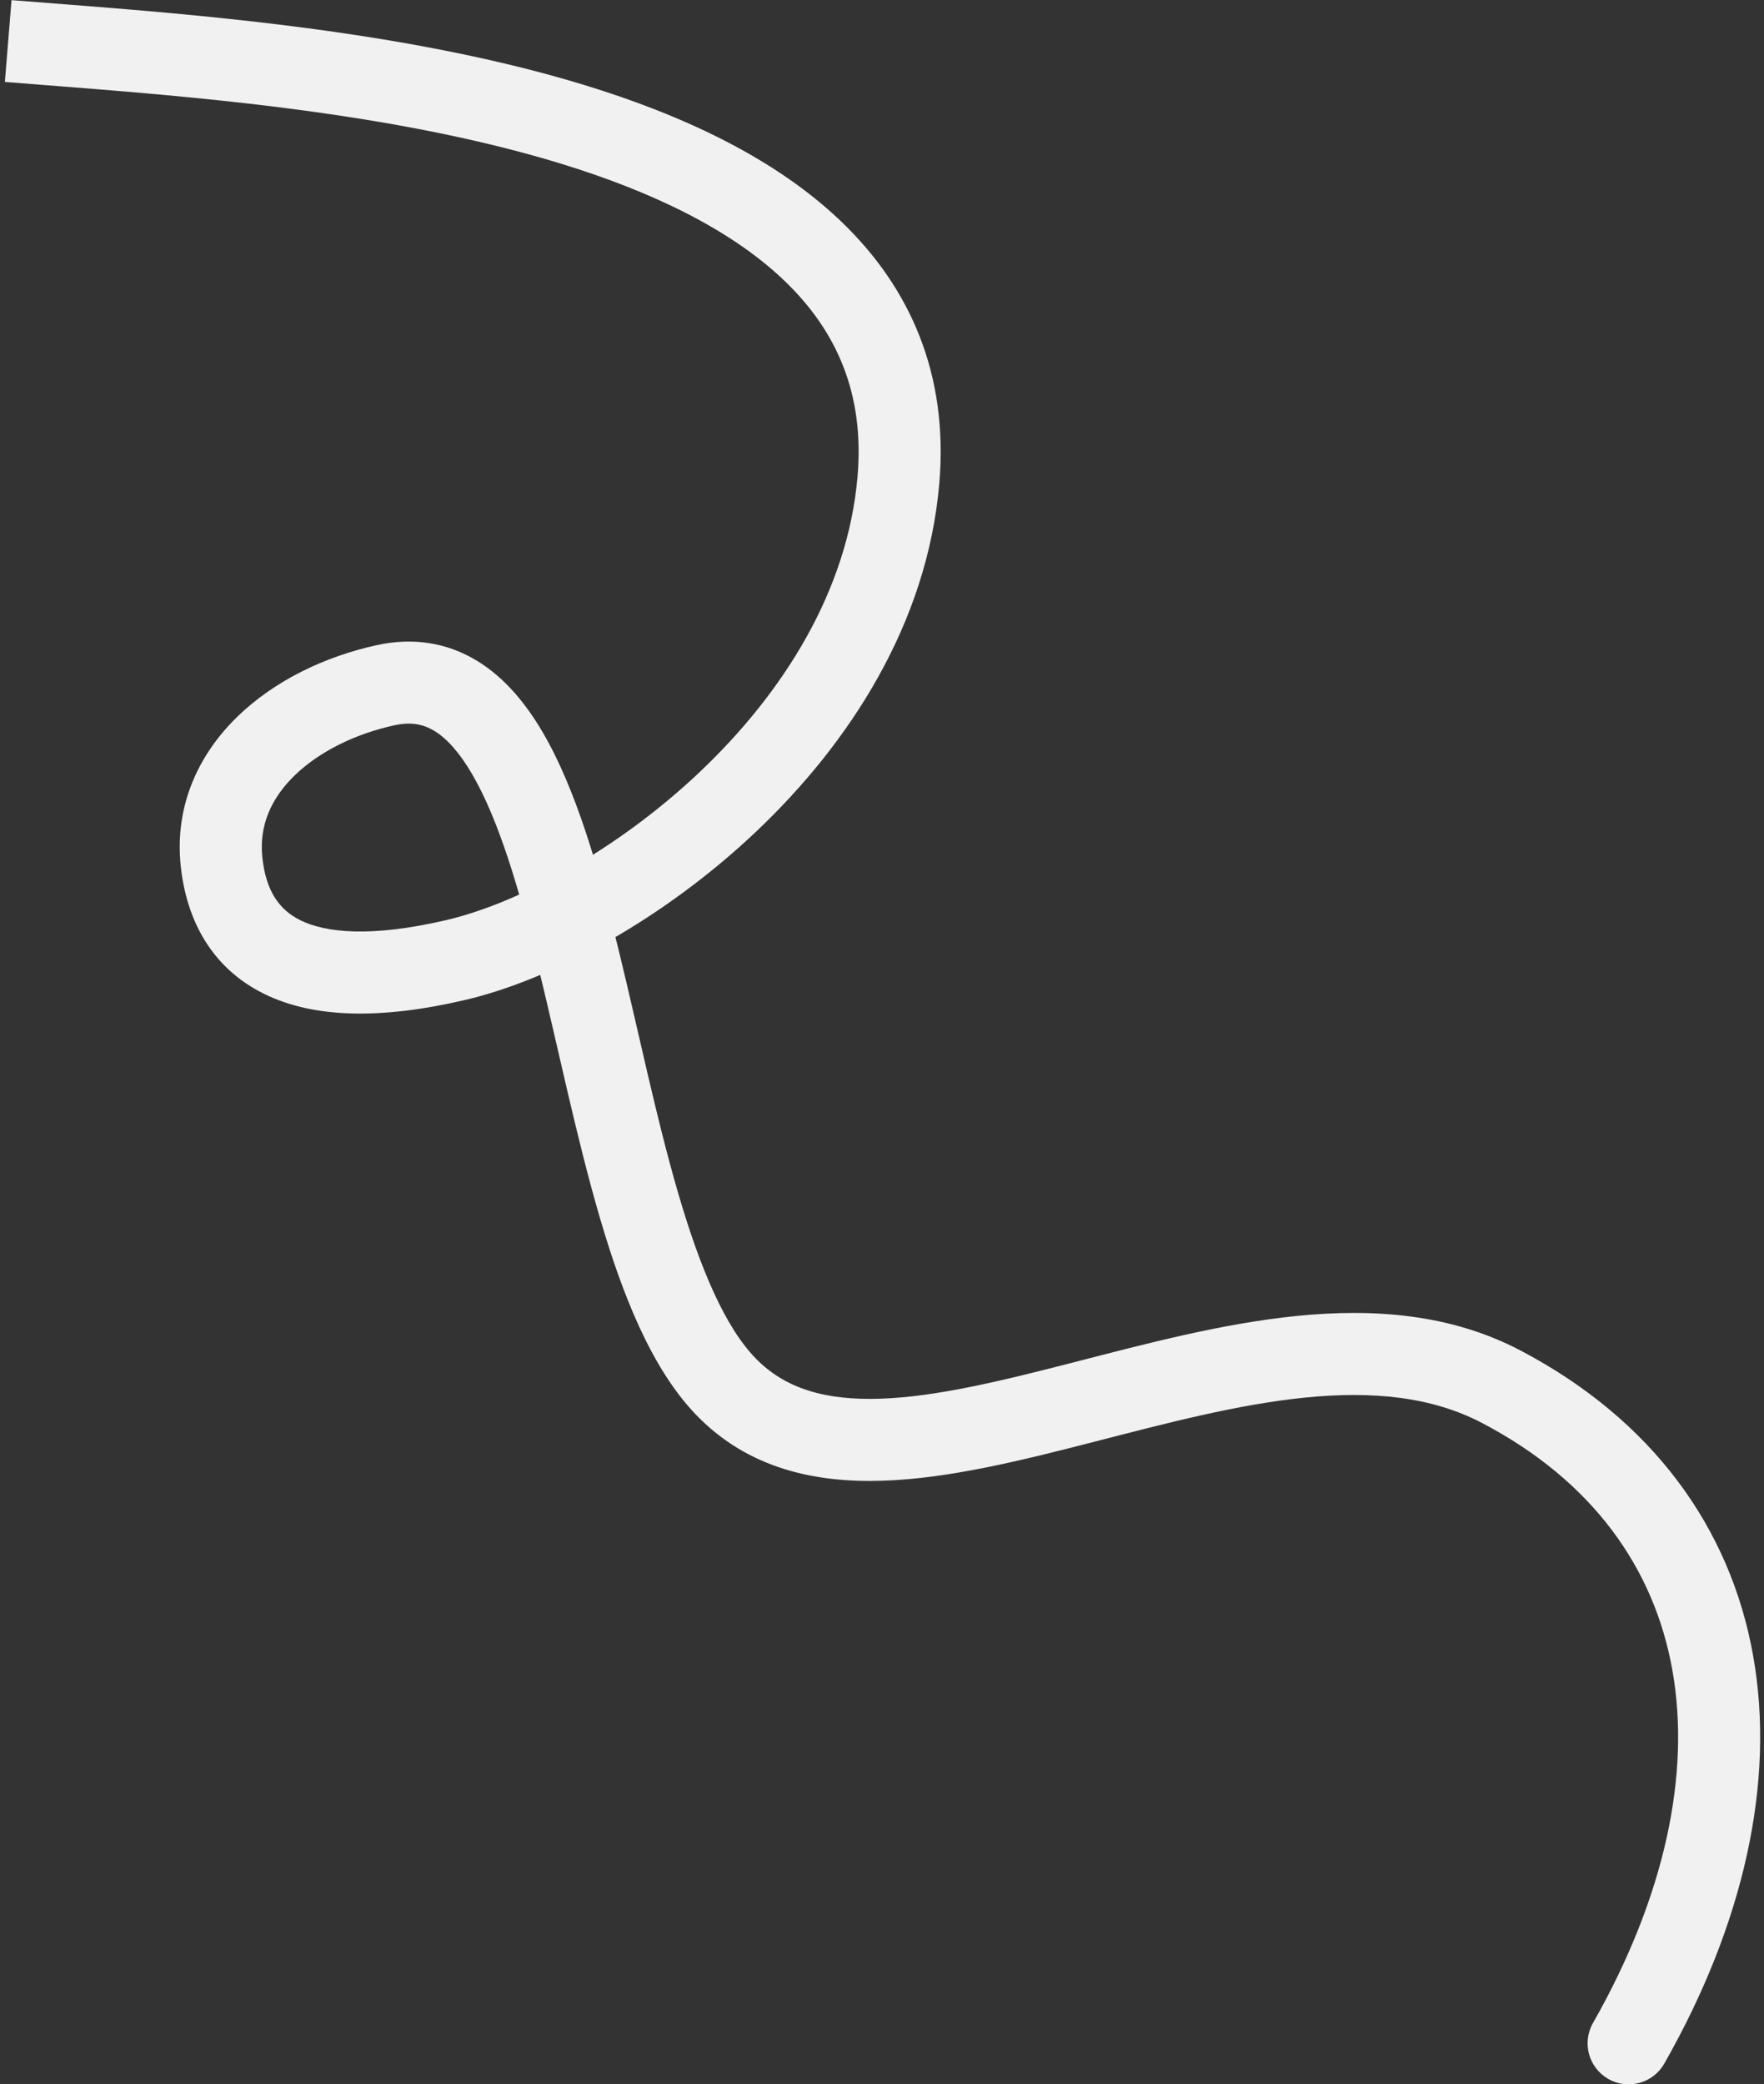 <?xml version="1.0" encoding="UTF-8"?> <svg xmlns="http://www.w3.org/2000/svg" width="215" height="254" viewBox="0 0 215 254" fill="none"><rect x="0" y="0" width="215" height="254" fill="#333333" stroke="none"/><path d="M109.5 58.5L114.482 58.928L109.5 58.5ZM27 105L31.973 104.477L27 105ZM47 83.5L48.066 88.385L48.066 88.385L47 83.5ZM88.5 169L84.912 172.483L88.5 169ZM194.155 246.527C192.789 248.926 193.627 251.979 196.027 253.345C198.426 254.711 201.479 253.873 202.845 251.473L194.155 246.527ZM1 5L0.595 9.984C18.254 11.42 45.731 13.002 68.361 19.942C79.663 23.407 89.23 28.064 95.679 34.281C101.933 40.311 105.39 47.912 104.518 58.072L109.5 58.5L114.482 58.928C115.629 45.553 110.888 35.053 102.62 27.082C94.546 19.298 83.267 14.053 71.293 10.381C47.372 3.046 18.579 1.413 1.405 0.016L1 5ZM109.5 58.5L104.518 58.072C103.328 71.947 95.513 84.382 85.314 94.05C75.086 103.745 63.018 110.116 54.367 112.13L55.5 117L56.633 121.87C67.315 119.384 80.919 111.994 92.193 101.308C103.496 90.594 113.014 76.031 114.482 58.928L109.5 58.5ZM55.5 117L54.367 112.13C45.144 114.277 39.667 113.645 36.621 112.148C33.964 110.841 32.395 108.487 31.973 104.477L27 105L22.027 105.523C22.713 112.039 25.726 117.934 32.209 121.122C38.304 124.118 46.522 124.223 56.633 121.87L55.5 117ZM27 105L31.973 104.477C31.569 100.639 33.016 97.315 35.893 94.514C38.856 91.629 43.247 89.436 48.066 88.385L47 83.5L45.934 78.615C39.686 79.978 33.484 82.903 28.918 87.349C24.266 91.877 21.246 98.097 22.027 105.523L27 105ZM47 83.5L48.066 88.385C50.121 87.937 51.607 88.267 52.91 89.05C54.365 89.923 55.928 91.576 57.526 94.308C60.772 99.857 63.273 108.258 65.69 118.154C68.028 127.726 70.287 138.711 73.054 148.193C75.791 157.573 79.343 166.746 84.912 172.483L88.5 169L92.088 165.517C88.394 161.713 85.375 154.719 82.654 145.392C79.963 136.168 77.878 125.908 75.404 115.781C73.01 105.979 70.234 96.228 66.158 89.259C64.095 85.733 61.485 82.535 58.058 80.477C54.48 78.328 50.375 77.646 45.934 78.615L47 83.5ZM88.5 169L84.912 172.483C91.219 178.979 99.385 180.72 107.657 180.44C115.787 180.166 124.756 177.912 133.375 175.694C142.222 173.418 150.845 171.135 159.078 170.31C167.258 169.491 174.503 170.184 180.674 173.426L183 169L185.326 164.574C176.747 160.066 167.285 159.439 158.081 160.36C148.93 161.276 139.493 163.794 130.883 166.01C122.044 168.284 114.16 170.215 107.32 170.446C100.622 170.672 95.703 169.241 92.088 165.517L88.5 169ZM183 169L180.674 173.426C194.147 180.505 201.617 191.12 203.828 203.504C206.069 216.052 202.999 230.99 194.155 246.527L198.5 249L202.845 251.473C212.501 234.51 216.431 217.198 213.672 201.746C210.883 186.13 201.353 172.995 185.326 164.574L183 169Z" fill="#F1F1F1"></path></svg> 